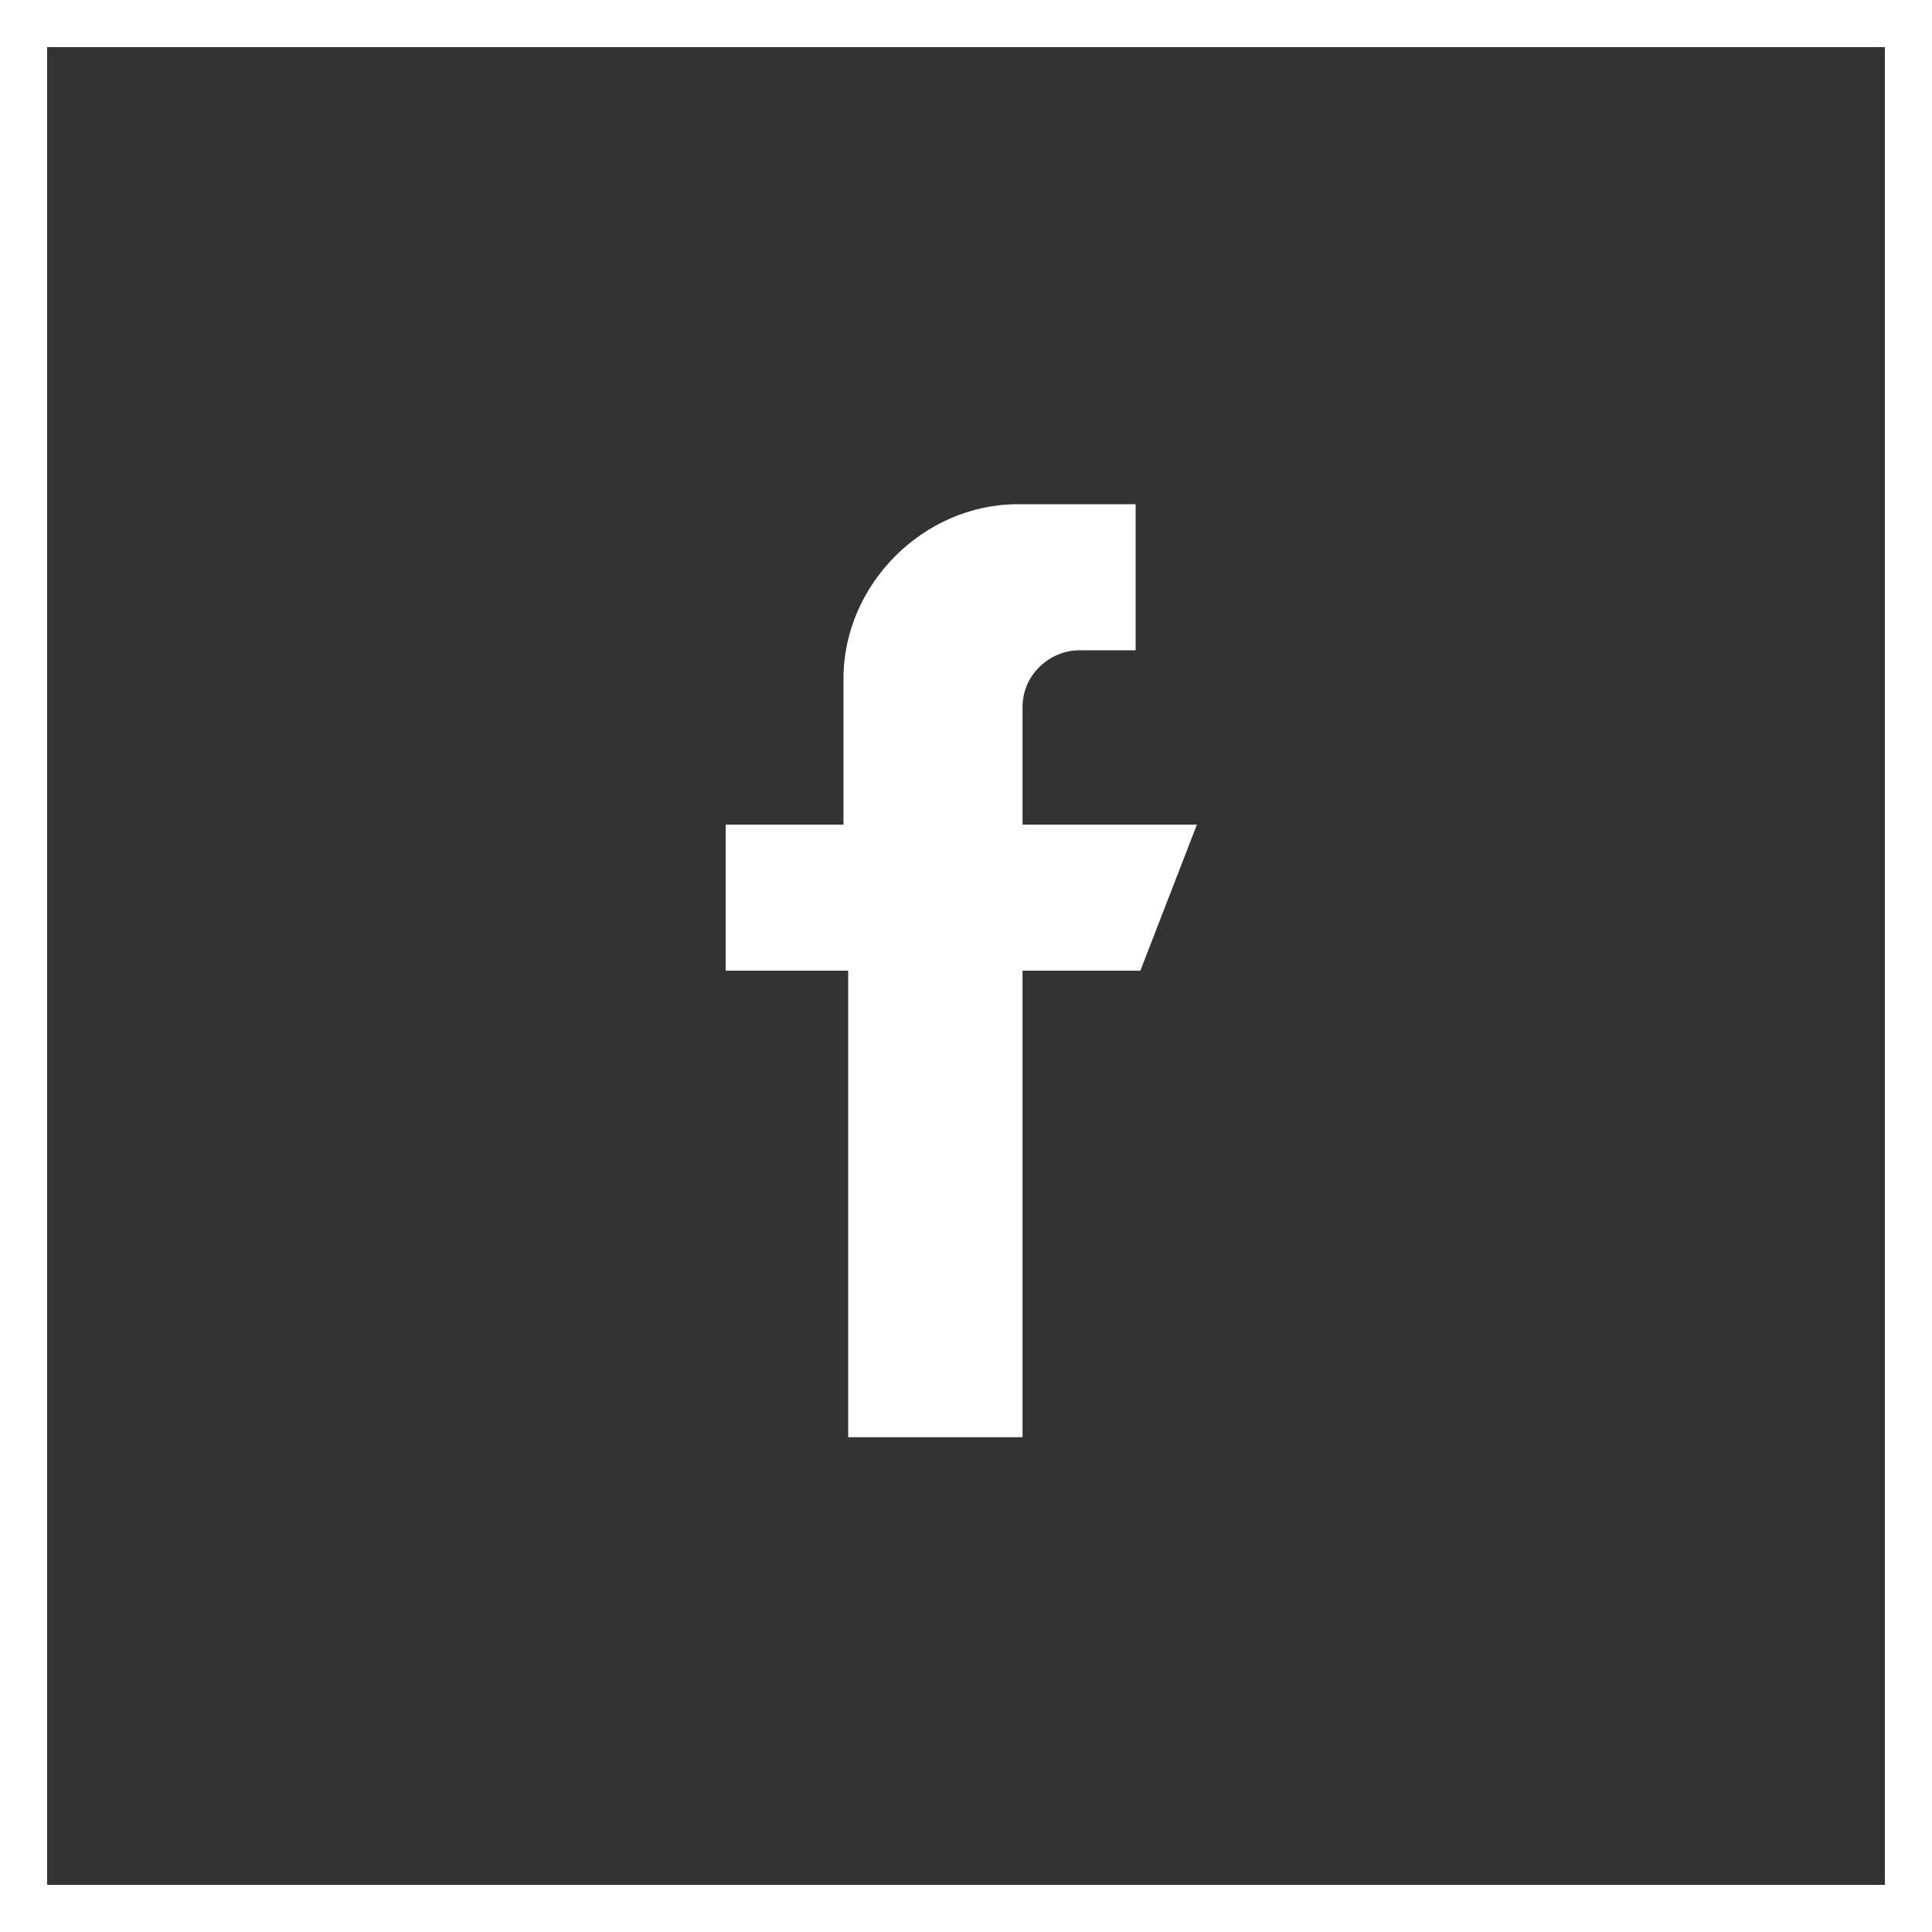 <?xml version="1.0" encoding="utf-8"?>
<!-- Generator: Adobe Illustrator 19.0.0, SVG Export Plug-In . SVG Version: 6.00 Build 0)  -->
<svg version="1.1" id="Layer_1" xmlns="http://www.w3.org/2000/svg" xmlns:xlink="http://www.w3.org/1999/xlink" x="0px" y="0px"
	 viewBox="0 0 41 41" style="enable-background:new 0 0 41 41;" xml:space="preserve">
<rect x="0" y="0" width="41" height="41" fill="#333333" stroke="none"/>
<style type="text/css">
	.st0{fill:none;stroke:white;stroke-miterlimit:10;}
	.st1{fill:white;}
</style>
<rect x="0.5" y="0.5" class="st0" width="40" height="40"/>
<g id="XMLID_144_">
	<g id="XMLID_145_">
		<g id="XMLID_146_">
			<path id="XMLID_147_" class="st1" d="M21.7,17.4V15c0-0.7,0.6-1.2,1.2-1.2h1.2v-3.1h-2.5c-2,0-3.7,1.7-3.7,3.7v3.1h-2.5v3.1H18
				v9.9h3.7v-9.9h2.5l1.2-3.1H21.7z"/>
		</g>
	</g>
</g>
</svg>
